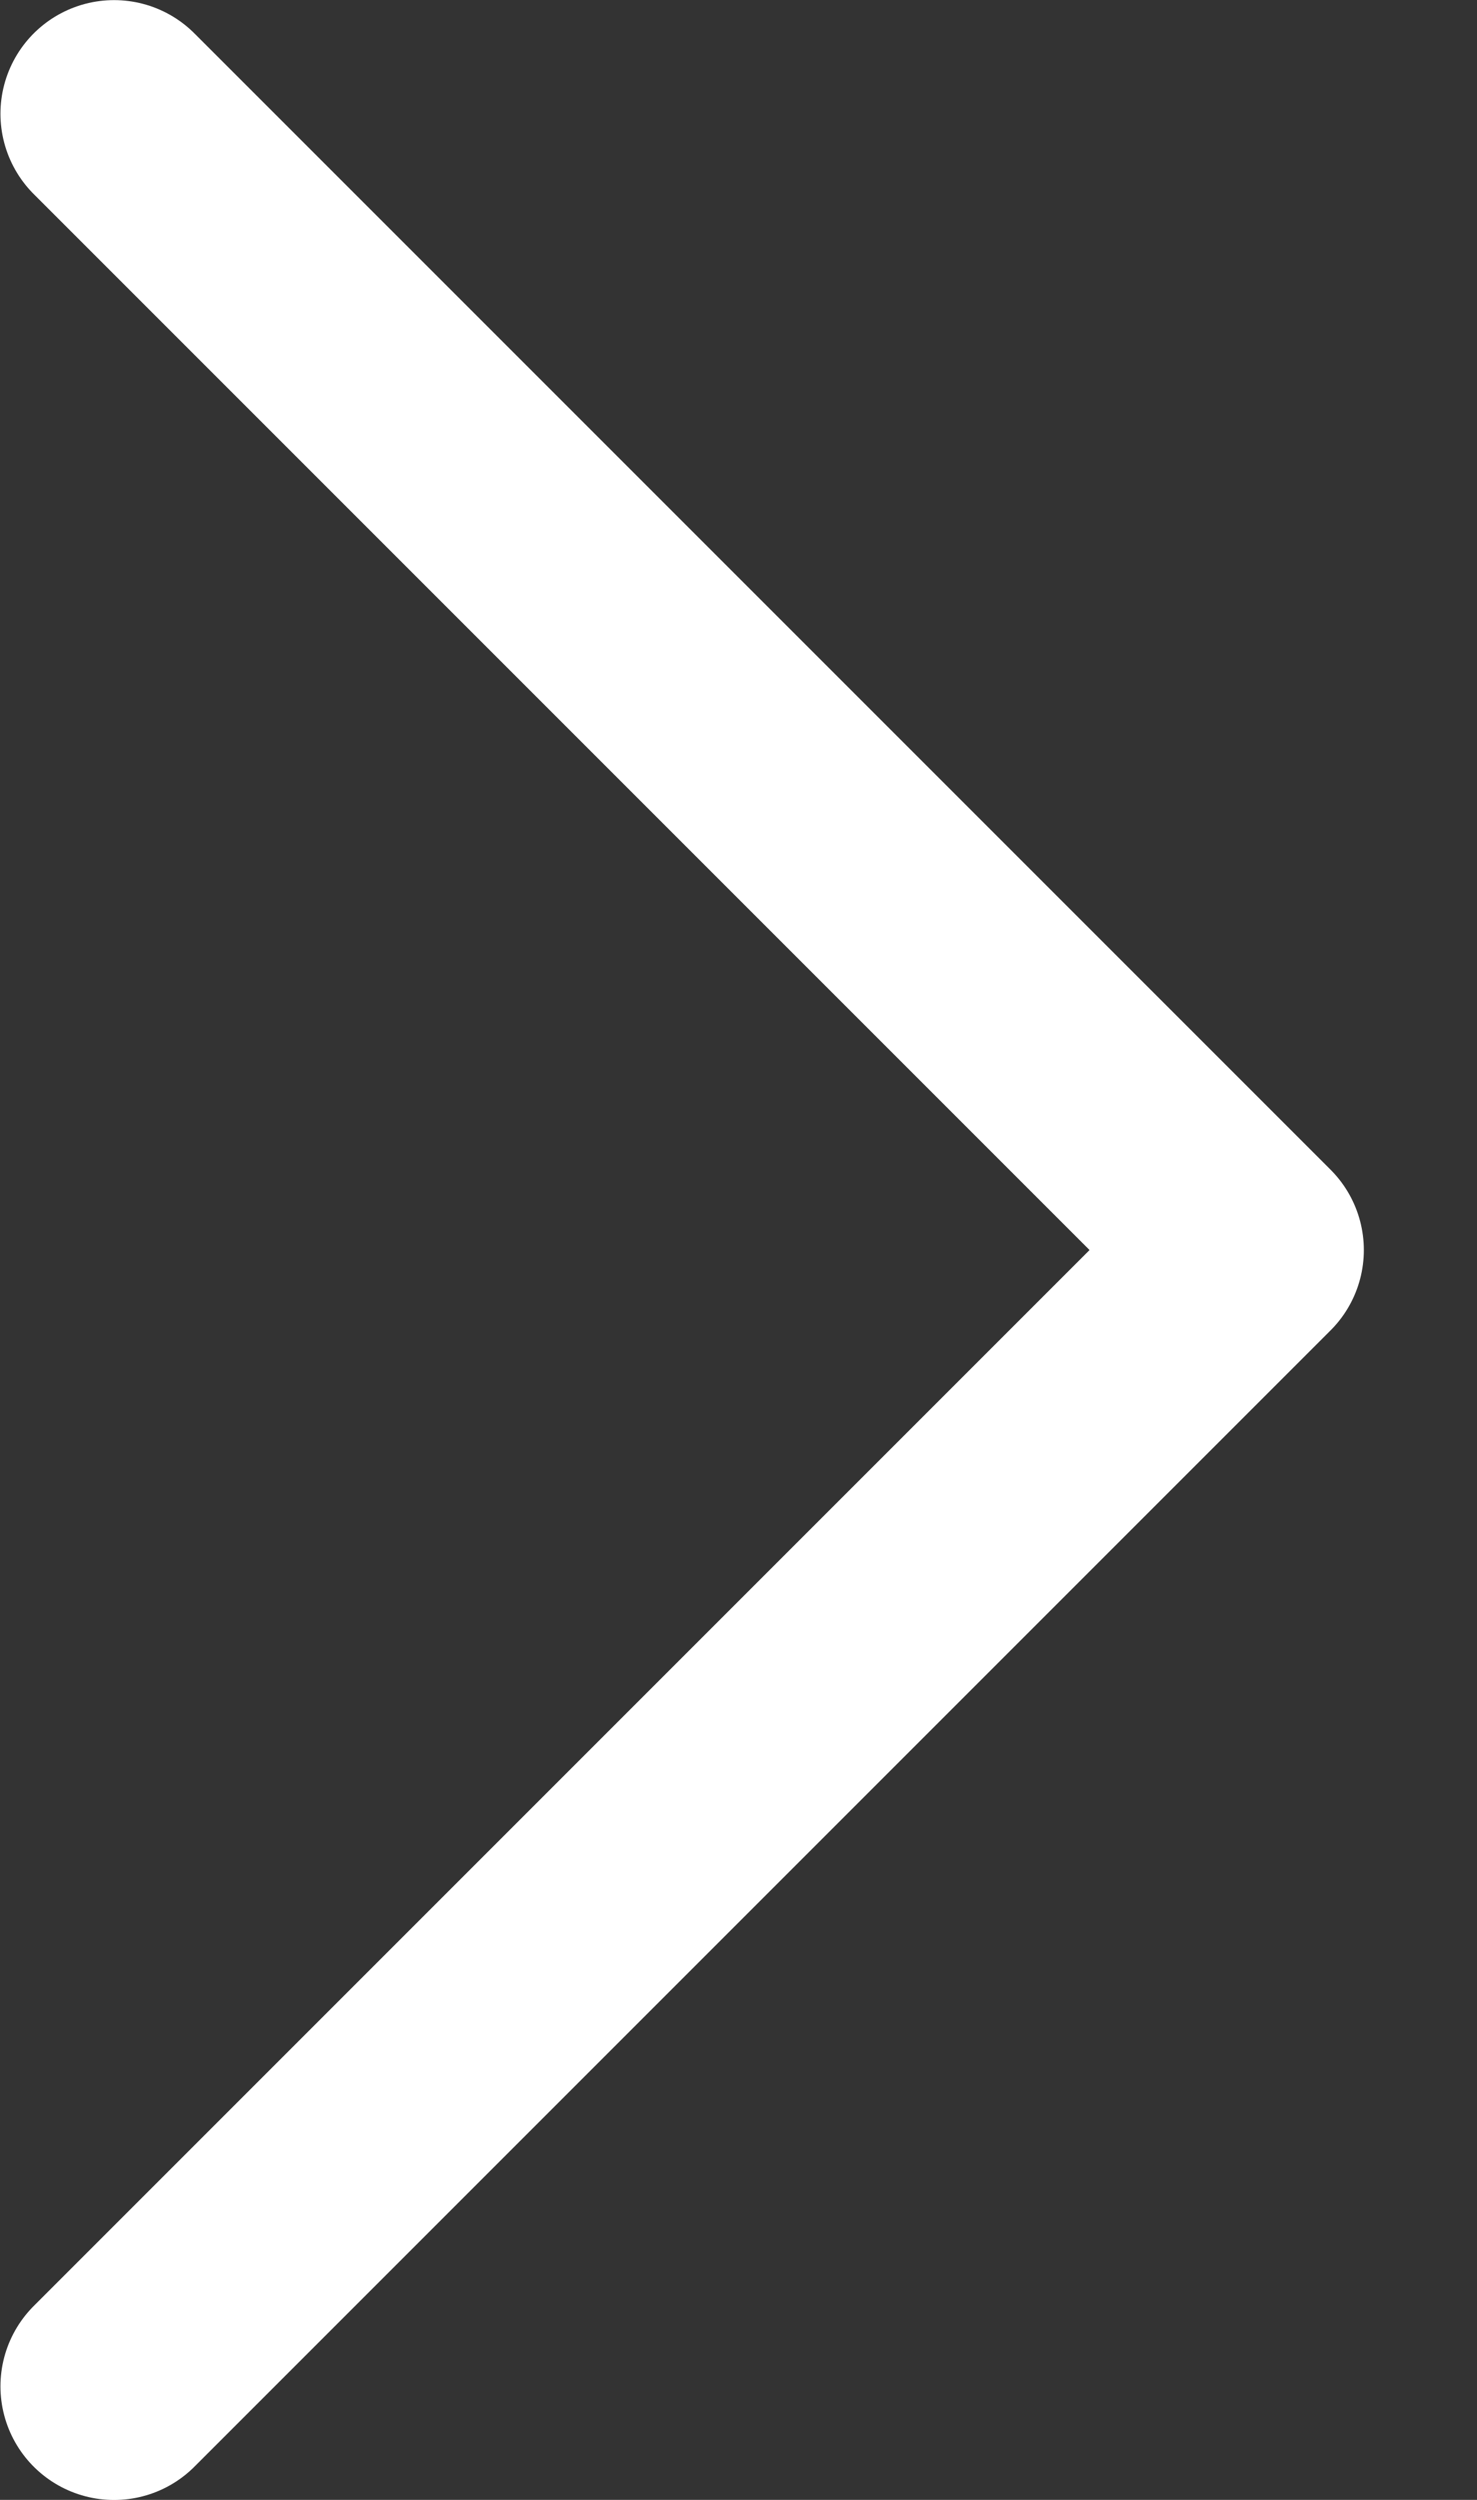 <svg width="13" height="22" viewBox="0 0 13 22" fill="none" xmlns="http://www.w3.org/2000/svg">
<rect x="0" y="0" width="13" height="22" fill="#333333" stroke="none"/>
<path d="M1.004 21.001L11.004 11.001L1.004 1.001" stroke="white" stroke-width="2" stroke-linecap="round" stroke-linejoin="round"/>
</svg>
